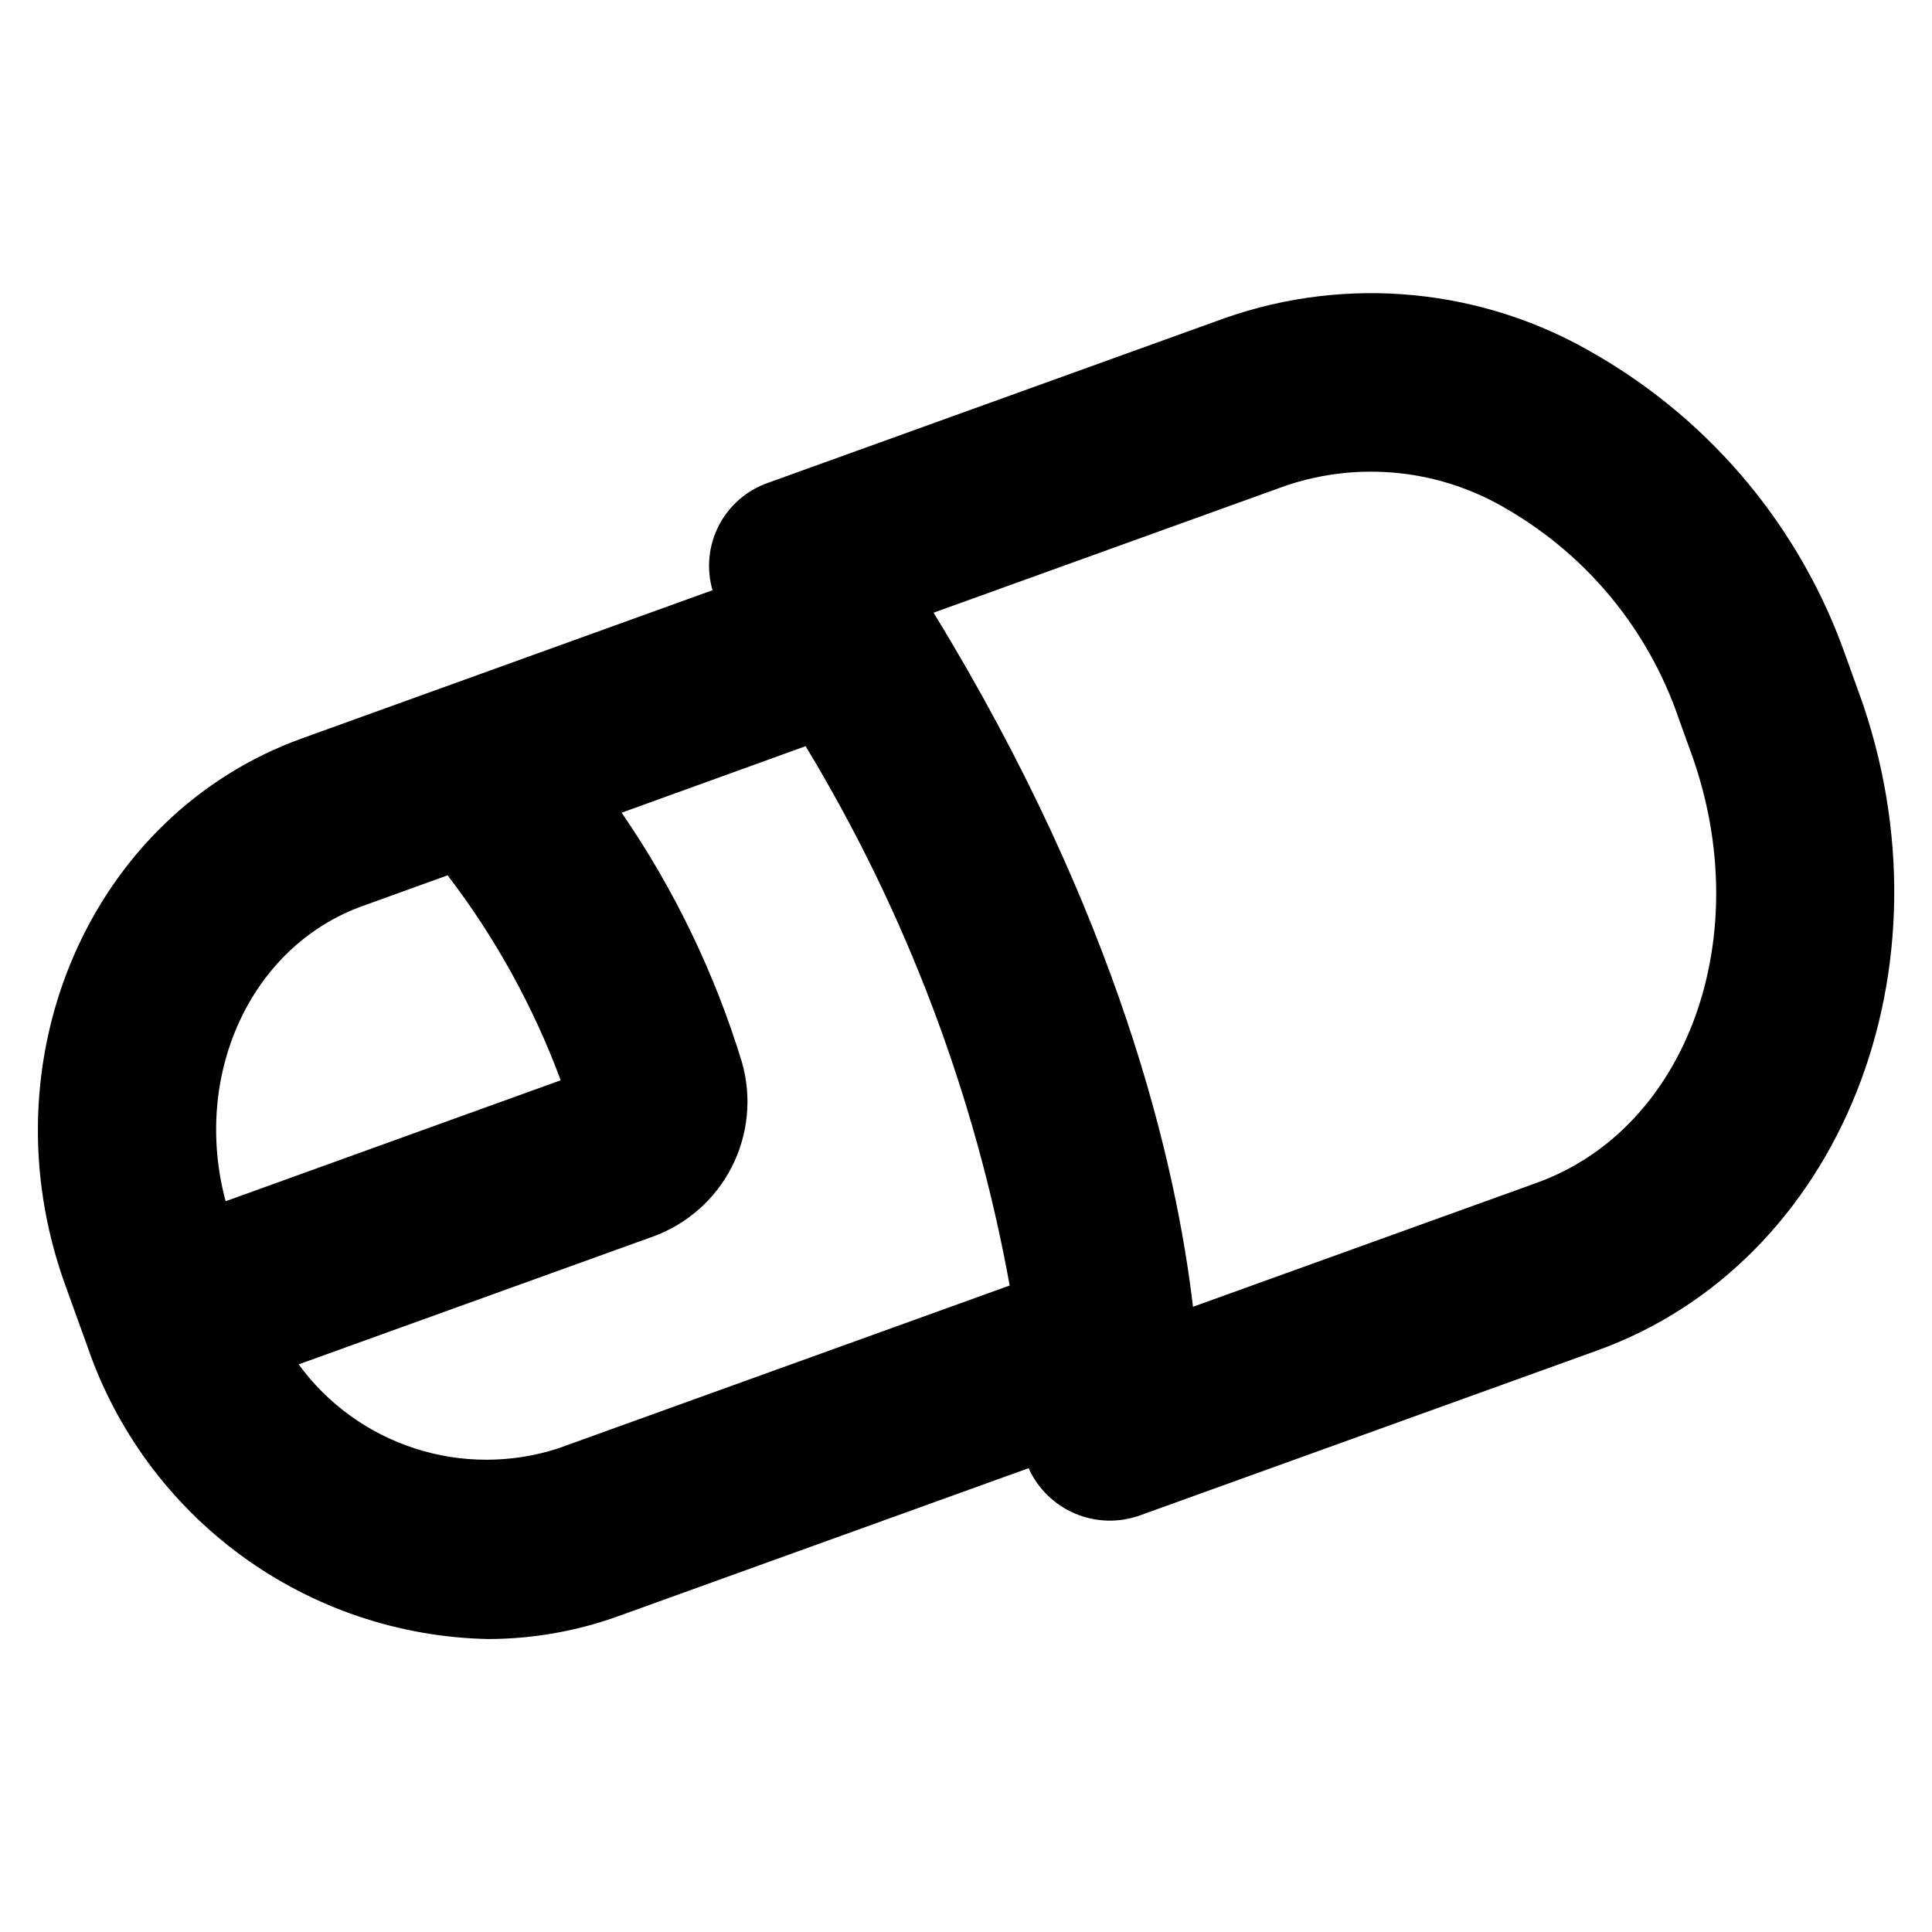 <?xml version="1.0" encoding="UTF-8"?>
<!-- Uploaded to: ICON Repo, www.iconrepo.com, Generator: ICON Repo Mixer Tools -->
<svg fill="#000000" width="800px" height="800px" version="1.1" viewBox="144 144 512 512" xmlns="http://www.w3.org/2000/svg">
 <path d="m636.66 327.66-3.434-9.527c-11.805-33.832-35.367-62.297-66.398-80.215-29.727-17.531-65.668-21.051-98.23-9.621l-121.15 43.691h0.004c-5.606 1.973-10.246 6.019-12.965 11.305-2.719 5.285-3.312 11.41-1.66 17.121l-108.82 39.273c-56.09 20.23-84.23 85.168-62.762 144.74l5.953 16.492h-0.004c7.625 22.207 21.879 41.535 40.836 55.383 18.961 13.848 41.711 21.547 65.184 22.055 11.828 0.004 23.562-2.051 34.684-6.07l108.69-39.203h0.004c2.441 5.418 6.84 9.715 12.312 12.031 5.469 2.32 11.613 2.488 17.207 0.477l121.17-43.699c64.516-23.266 95.66-101.43 69.391-174.23zm-396.63 56.465 22.594-8.156c12.637 16.516 22.738 34.82 29.969 54.316l-88.797 32.055c-8.918-33.273 6.492-67.477 36.234-78.215zm51.844 143.73c-12.344 3.992-25.633 3.984-37.973-0.016-12.34-4-23.102-11.793-30.758-22.27l93.859-33.852c9.059-3.273 16.539-9.871 20.922-18.449 4.383-8.578 5.348-18.504 2.695-27.766-7.18-23.543-17.934-45.848-31.883-66.125l48.758-17.633c26.594 43.945 44.922 92.387 54.082 142.93zm259.37-70.391-91.094 32.848c-4.418-37.785-19.516-103.53-68.746-183.94l93.227-33.621c19.656-6.684 41.258-4.359 59.043 6.356 21.156 12.371 37.168 31.922 45.129 55.102l3.426 9.5c17.418 48.281-0.93 99.324-40.984 113.75z"/>
</svg>